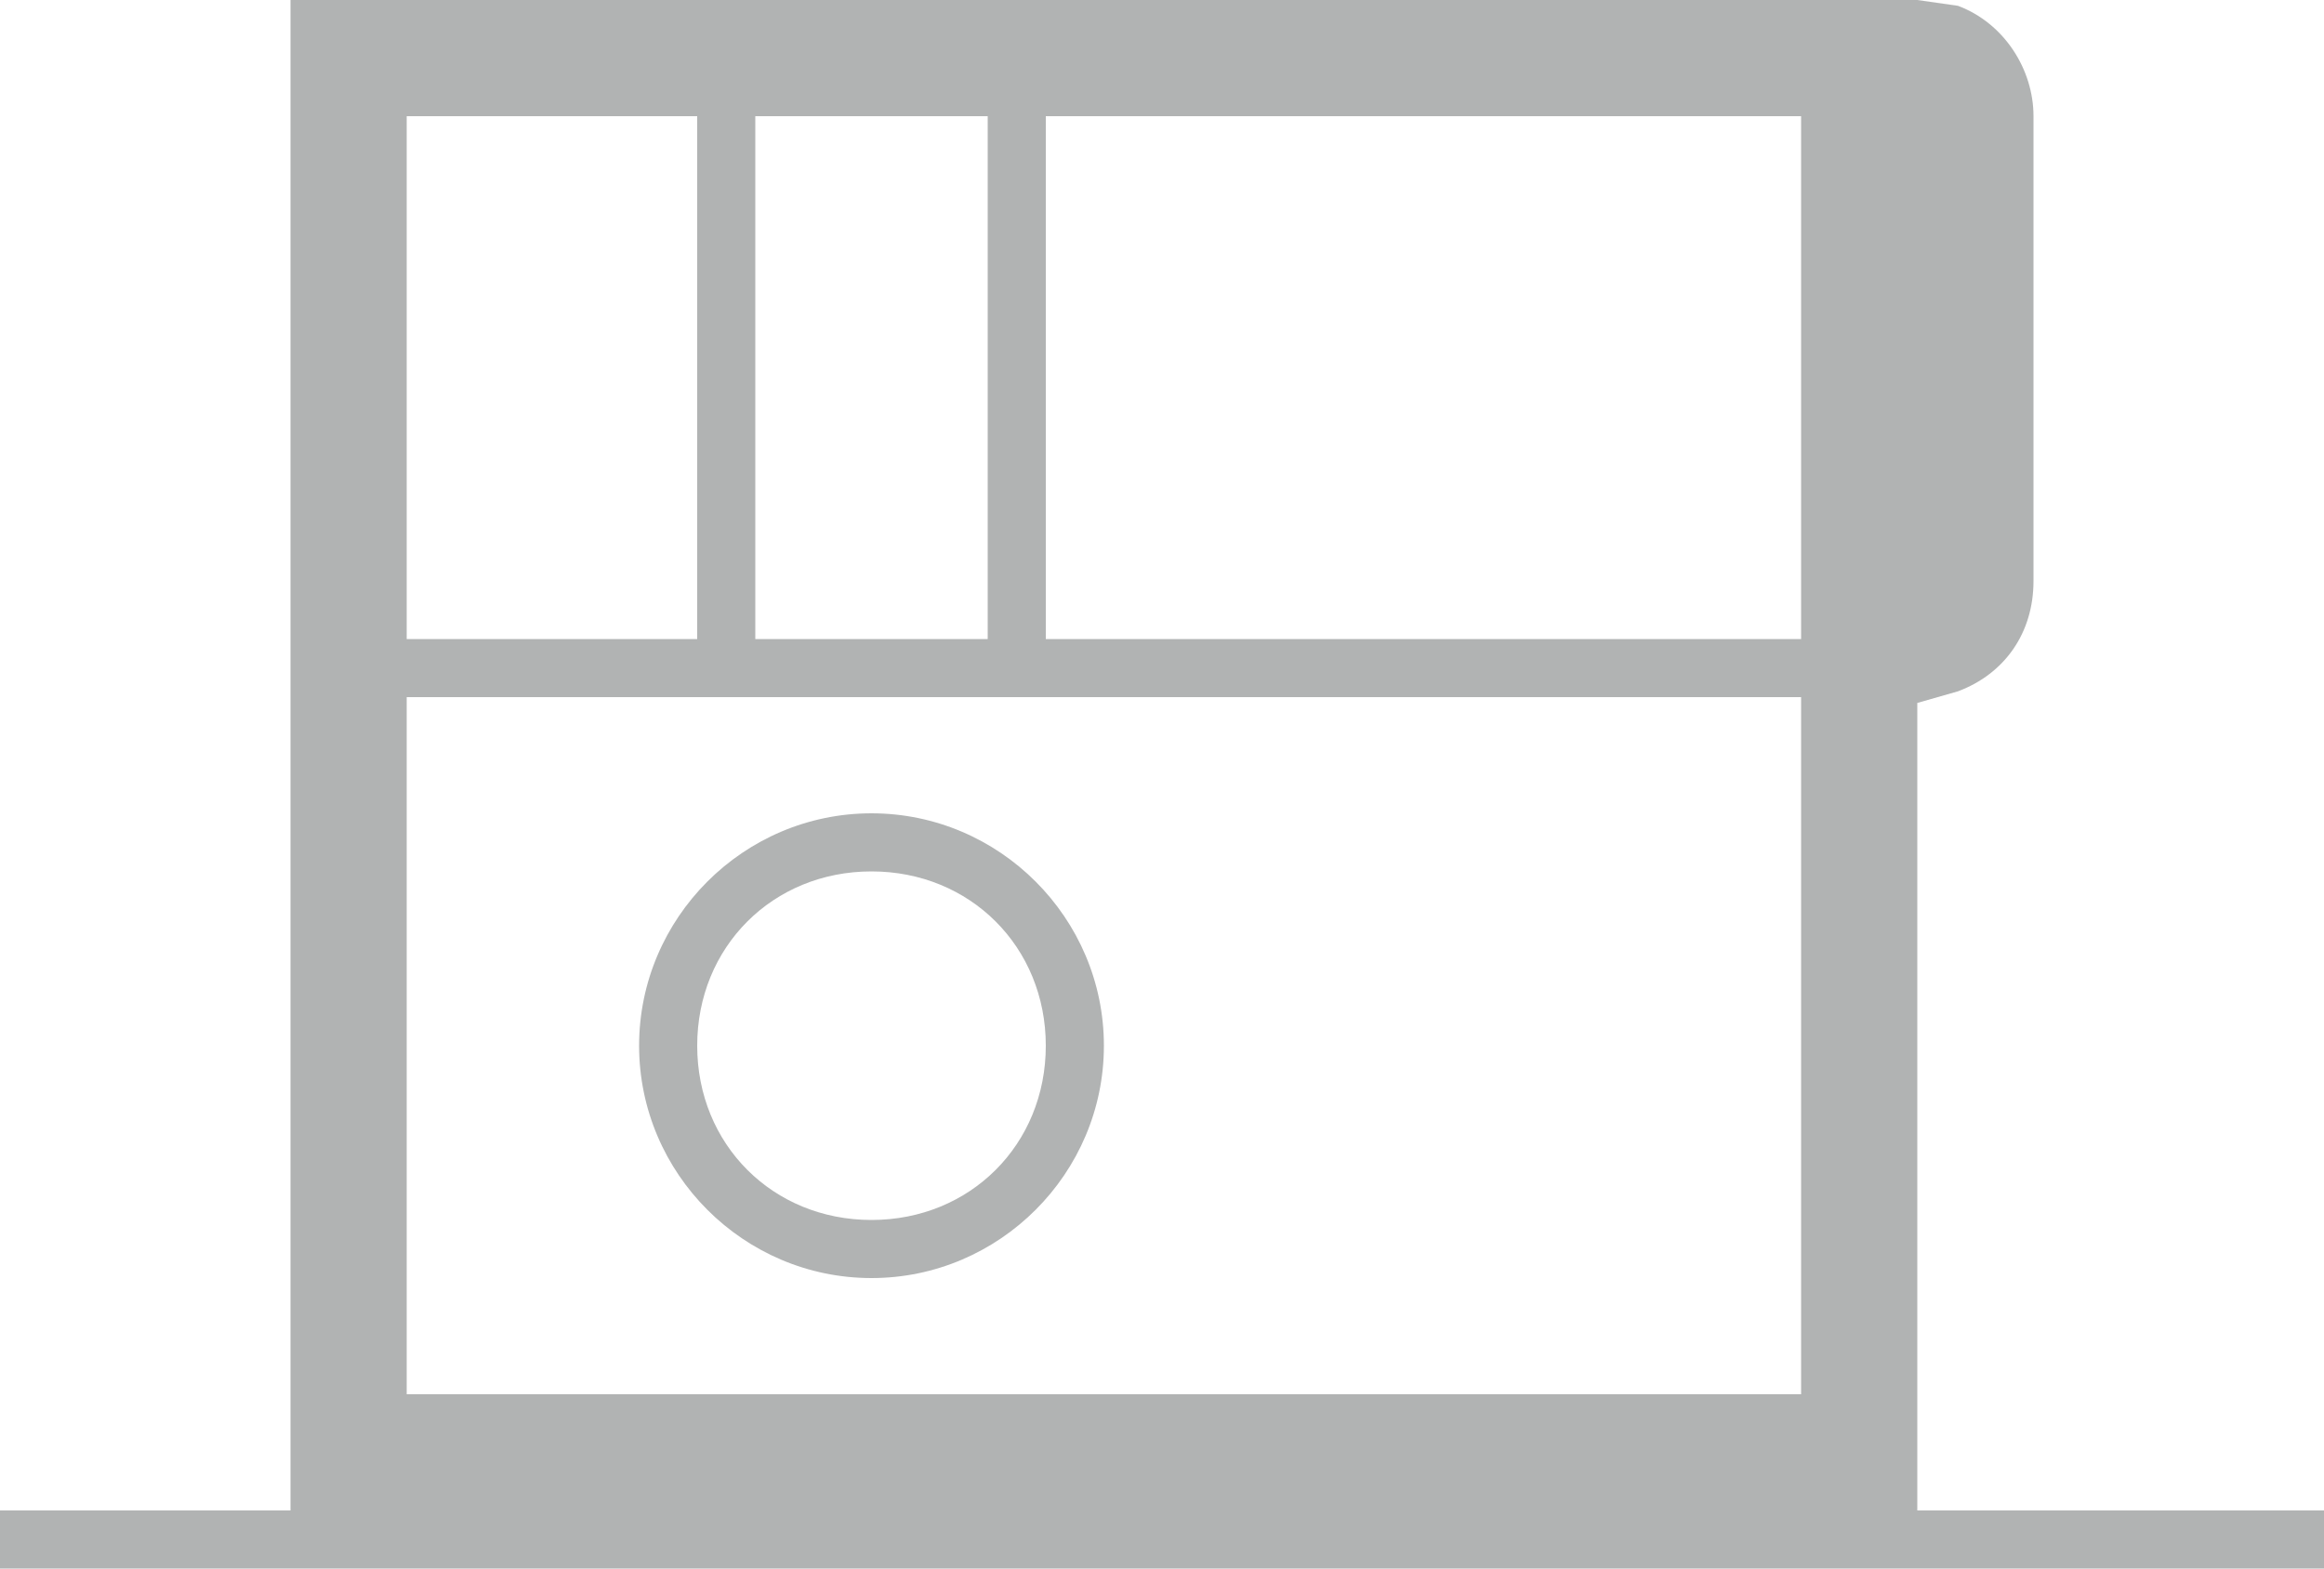 <?xml version="1.0" encoding="utf-8"?>
<!-- Generator: Adobe Illustrator 23.0.6, SVG Export Plug-In . SVG Version: 6.00 Build 0)  -->
<svg version="1.1" id="Ebene_1" xmlns="http://www.w3.org/2000/svg" xmlns:xlink="http://www.w3.org/1999/xlink" x="0px" y="0px"
	 viewBox="0 0 40 27" style="enable-background:new 0 0 40 27;" xml:space="preserve">
<style type="text/css">
	.st0{fill:#B1B3B3;}
</style>
<title>Grafik/Features_40x40/Profil-Halbzylinder_Inaktiv</title>
<desc>Created with Sketch.</desc>
<g>
	<path class="st0" d="M33,26V12.1l0.7-0.2c0.8-0.3,1.3-1,1.3-1.9V2c0-0.8-0.5-1.6-1.3-1.9L33,0H18h-6H5v26H0v1h40v-1H33z M31,2v9H18
		V2H31z M13,2h4v9h-4V2z M7,2h5v9H7V2z M7,12h5h6h13v12H7V12z"/>
	<path class="st0" d="M15,14c-2.2,0-4,1.8-4,4s1.8,4,4,4s4-1.8,4-4S17.2,14,15,14z M15,21c-1.7,0-3-1.3-3-3s1.3-3,3-3s3,1.3,3,3
		S16.7,21,15,21z"/>
</g>
</svg>
